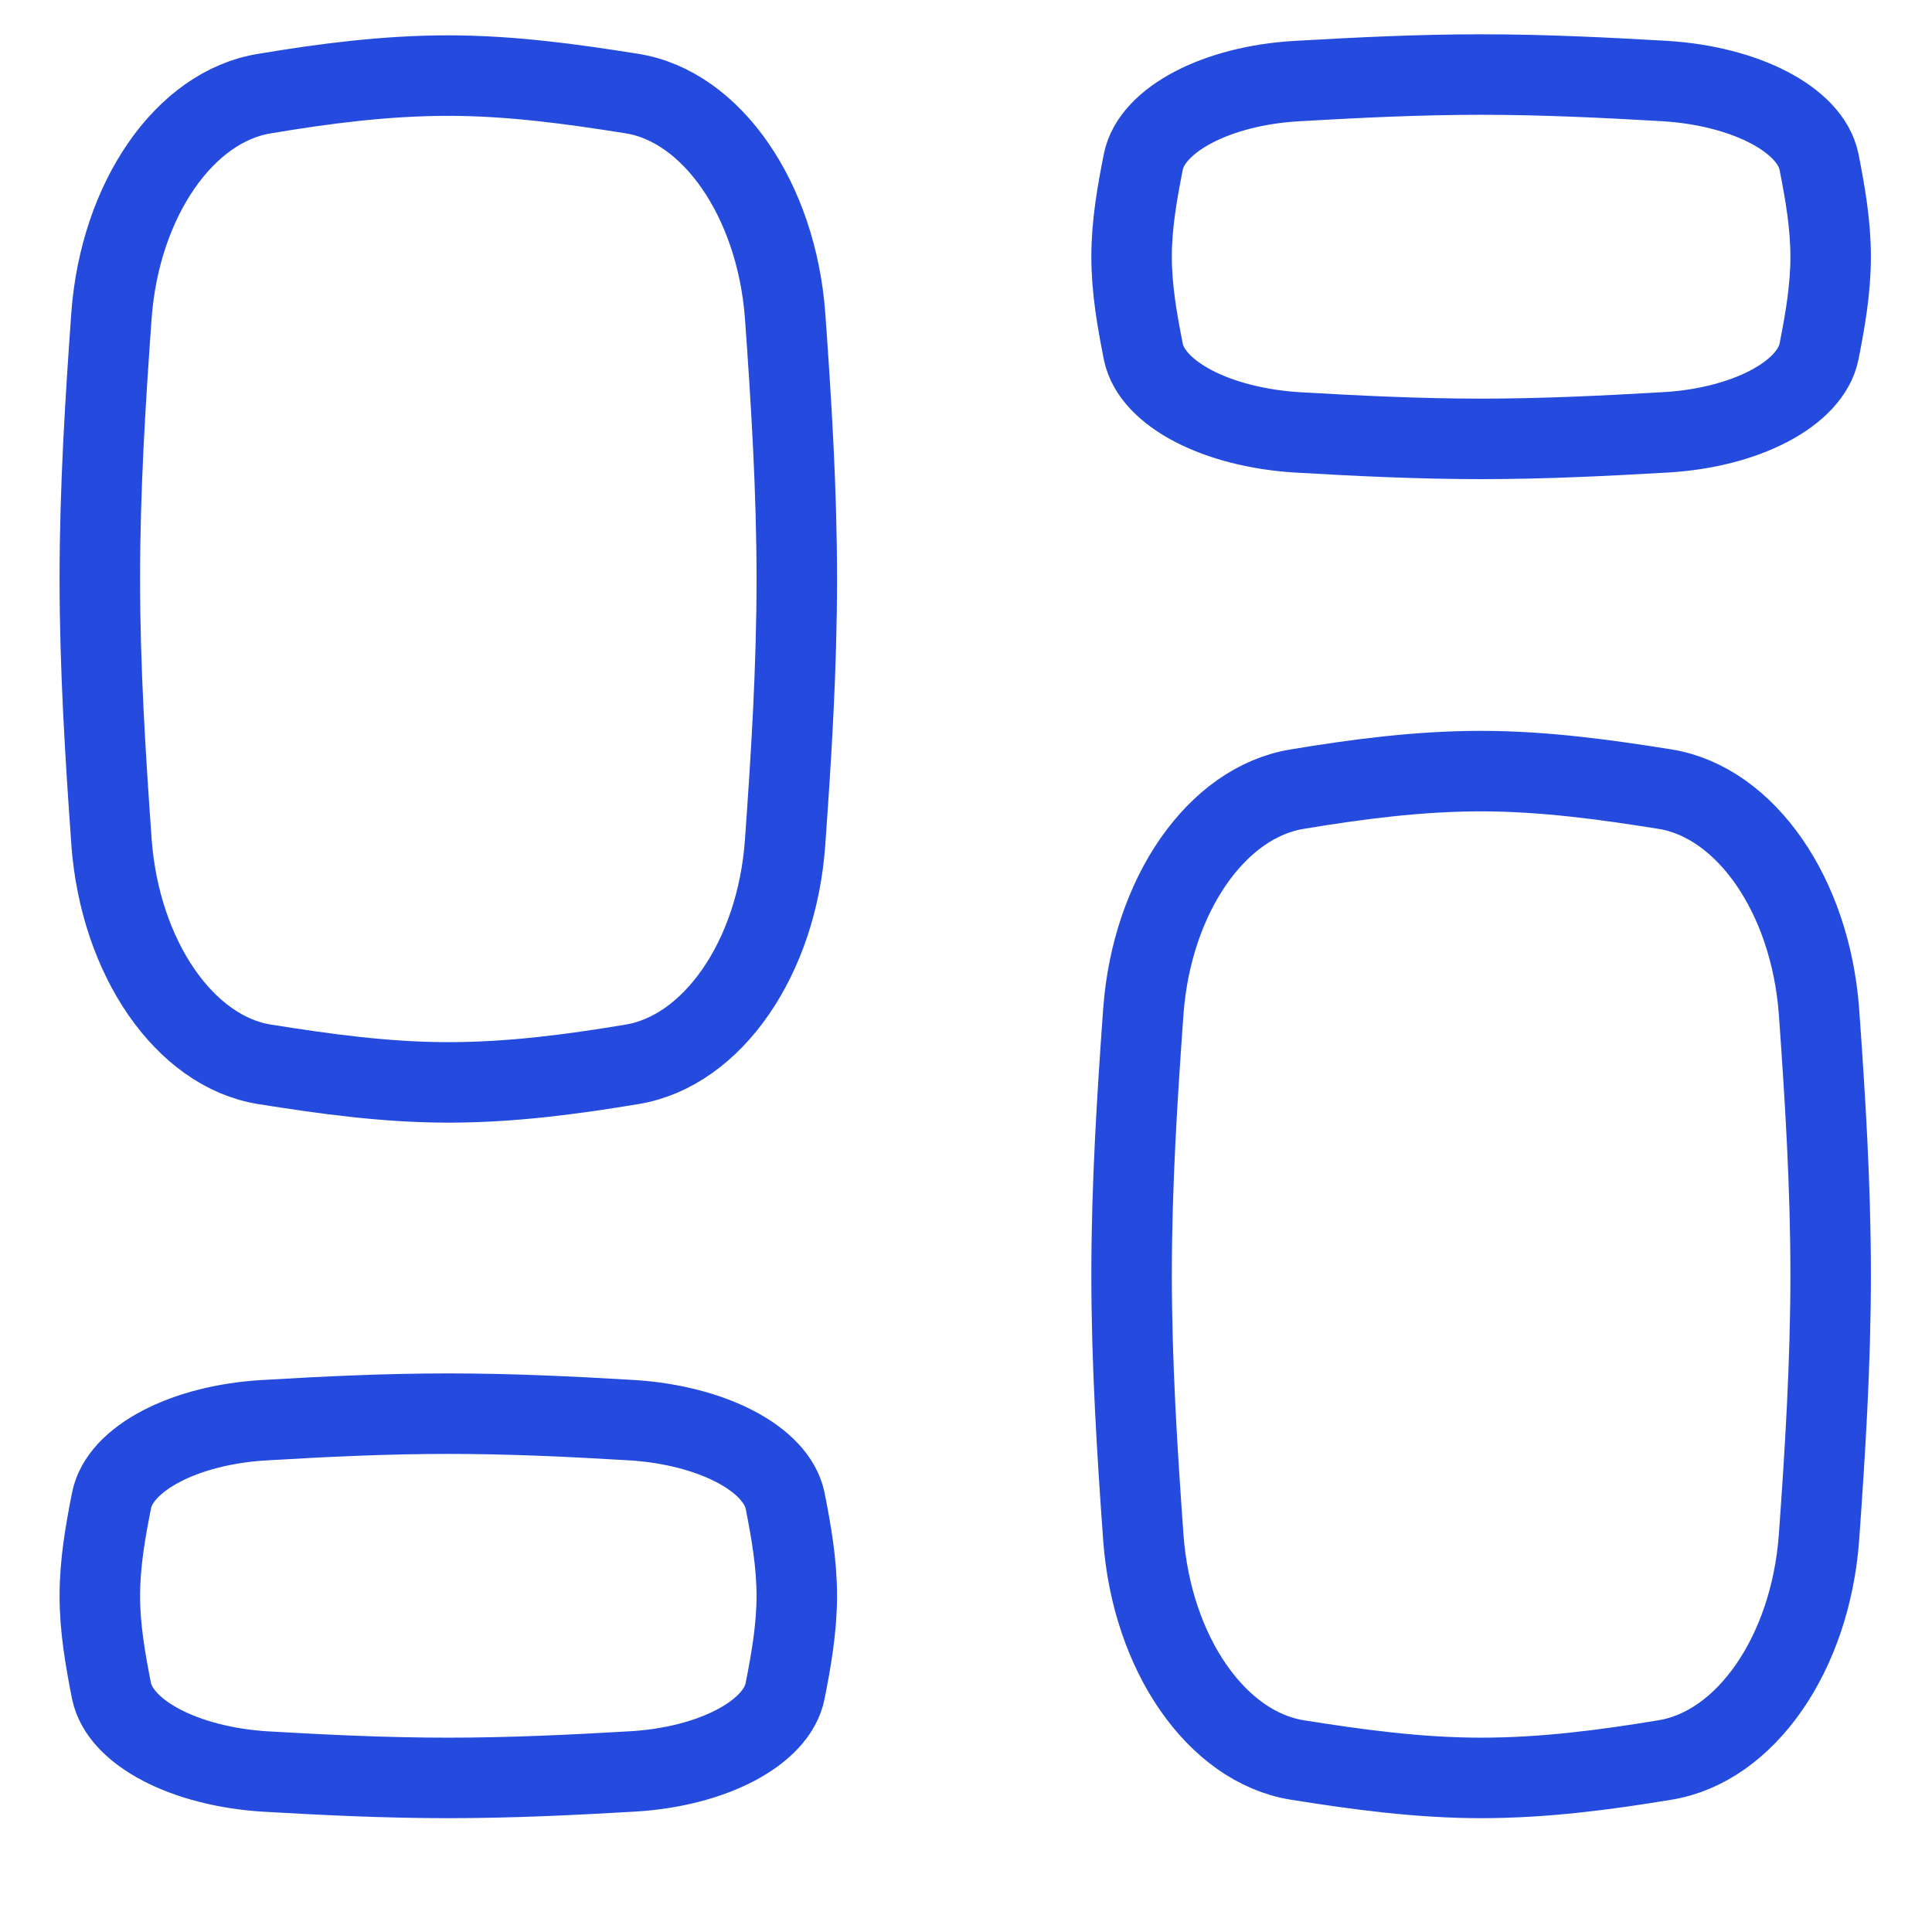 <svg width="24" height="24" viewBox="0 0 24 24" fill="none" xmlns="http://www.w3.org/2000/svg">
<path d="M1.385 10.462C1.493 11.904 2.297 13.066 3.29 13.222C4.031 13.34 4.79 13.446 5.569 13.446C6.348 13.446 7.107 13.346 7.848 13.222C8.848 13.06 9.652 11.904 9.753 10.462C9.829 9.399 9.898 8.305 9.898 7.192C9.898 6.08 9.829 4.985 9.753 3.922C9.645 2.48 8.841 1.318 7.848 1.162C7.107 1.044 6.348 0.939 5.569 0.939C4.79 0.939 4.031 1.038 3.29 1.162C2.297 1.318 1.493 2.474 1.385 3.916C1.309 4.979 1.24 6.073 1.24 7.186C1.24 8.299 1.309 9.393 1.385 10.456V10.462ZM22.596 12.563C22.488 11.121 21.684 9.965 20.684 9.803C19.944 9.685 19.178 9.579 18.399 9.579C17.621 9.579 16.861 9.679 16.114 9.803C15.114 9.965 14.31 11.121 14.203 12.563C14.127 13.626 14.057 14.72 14.057 15.833C14.057 16.945 14.127 18.04 14.203 19.102C14.31 20.545 15.114 21.701 16.114 21.863C16.855 21.981 17.621 22.086 18.399 22.086C19.178 22.086 19.937 21.987 20.684 21.863C21.684 21.701 22.488 20.545 22.596 19.102C22.672 18.04 22.741 16.945 22.741 15.833C22.741 14.72 22.672 13.626 22.596 12.563ZM1.385 21.005C1.493 21.527 2.297 21.943 3.29 22.006C4.031 22.049 4.79 22.086 5.569 22.086C6.348 22.086 7.107 22.049 7.848 22.006C8.848 21.95 9.652 21.527 9.753 21.005C9.829 20.619 9.898 20.228 9.898 19.824C9.898 19.419 9.829 19.028 9.753 18.642C9.645 18.12 8.841 17.704 7.848 17.642C7.107 17.598 6.348 17.561 5.569 17.561C4.79 17.561 4.031 17.598 3.29 17.642C2.29 17.698 1.486 18.12 1.385 18.642C1.309 19.028 1.24 19.419 1.24 19.824C1.24 20.228 1.309 20.619 1.385 21.005ZM22.596 2.008C22.488 1.486 21.684 1.069 20.684 1.007C19.944 0.964 19.178 0.926 18.399 0.926C17.621 0.926 16.861 0.964 16.114 1.007C15.114 1.063 14.31 1.486 14.203 2.008C14.127 2.393 14.057 2.785 14.057 3.189C14.057 3.593 14.127 3.985 14.203 4.37C14.31 4.892 15.114 5.309 16.114 5.371C16.855 5.414 17.621 5.452 18.399 5.452C19.178 5.452 19.937 5.414 20.684 5.371C21.684 5.315 22.488 4.892 22.596 4.37C22.672 3.985 22.741 3.593 22.741 3.189C22.741 2.785 22.672 2.393 22.596 2.008Z" stroke="#244BDD" stroke-linecap="round" stroke-linejoin="round"/>
</svg>
